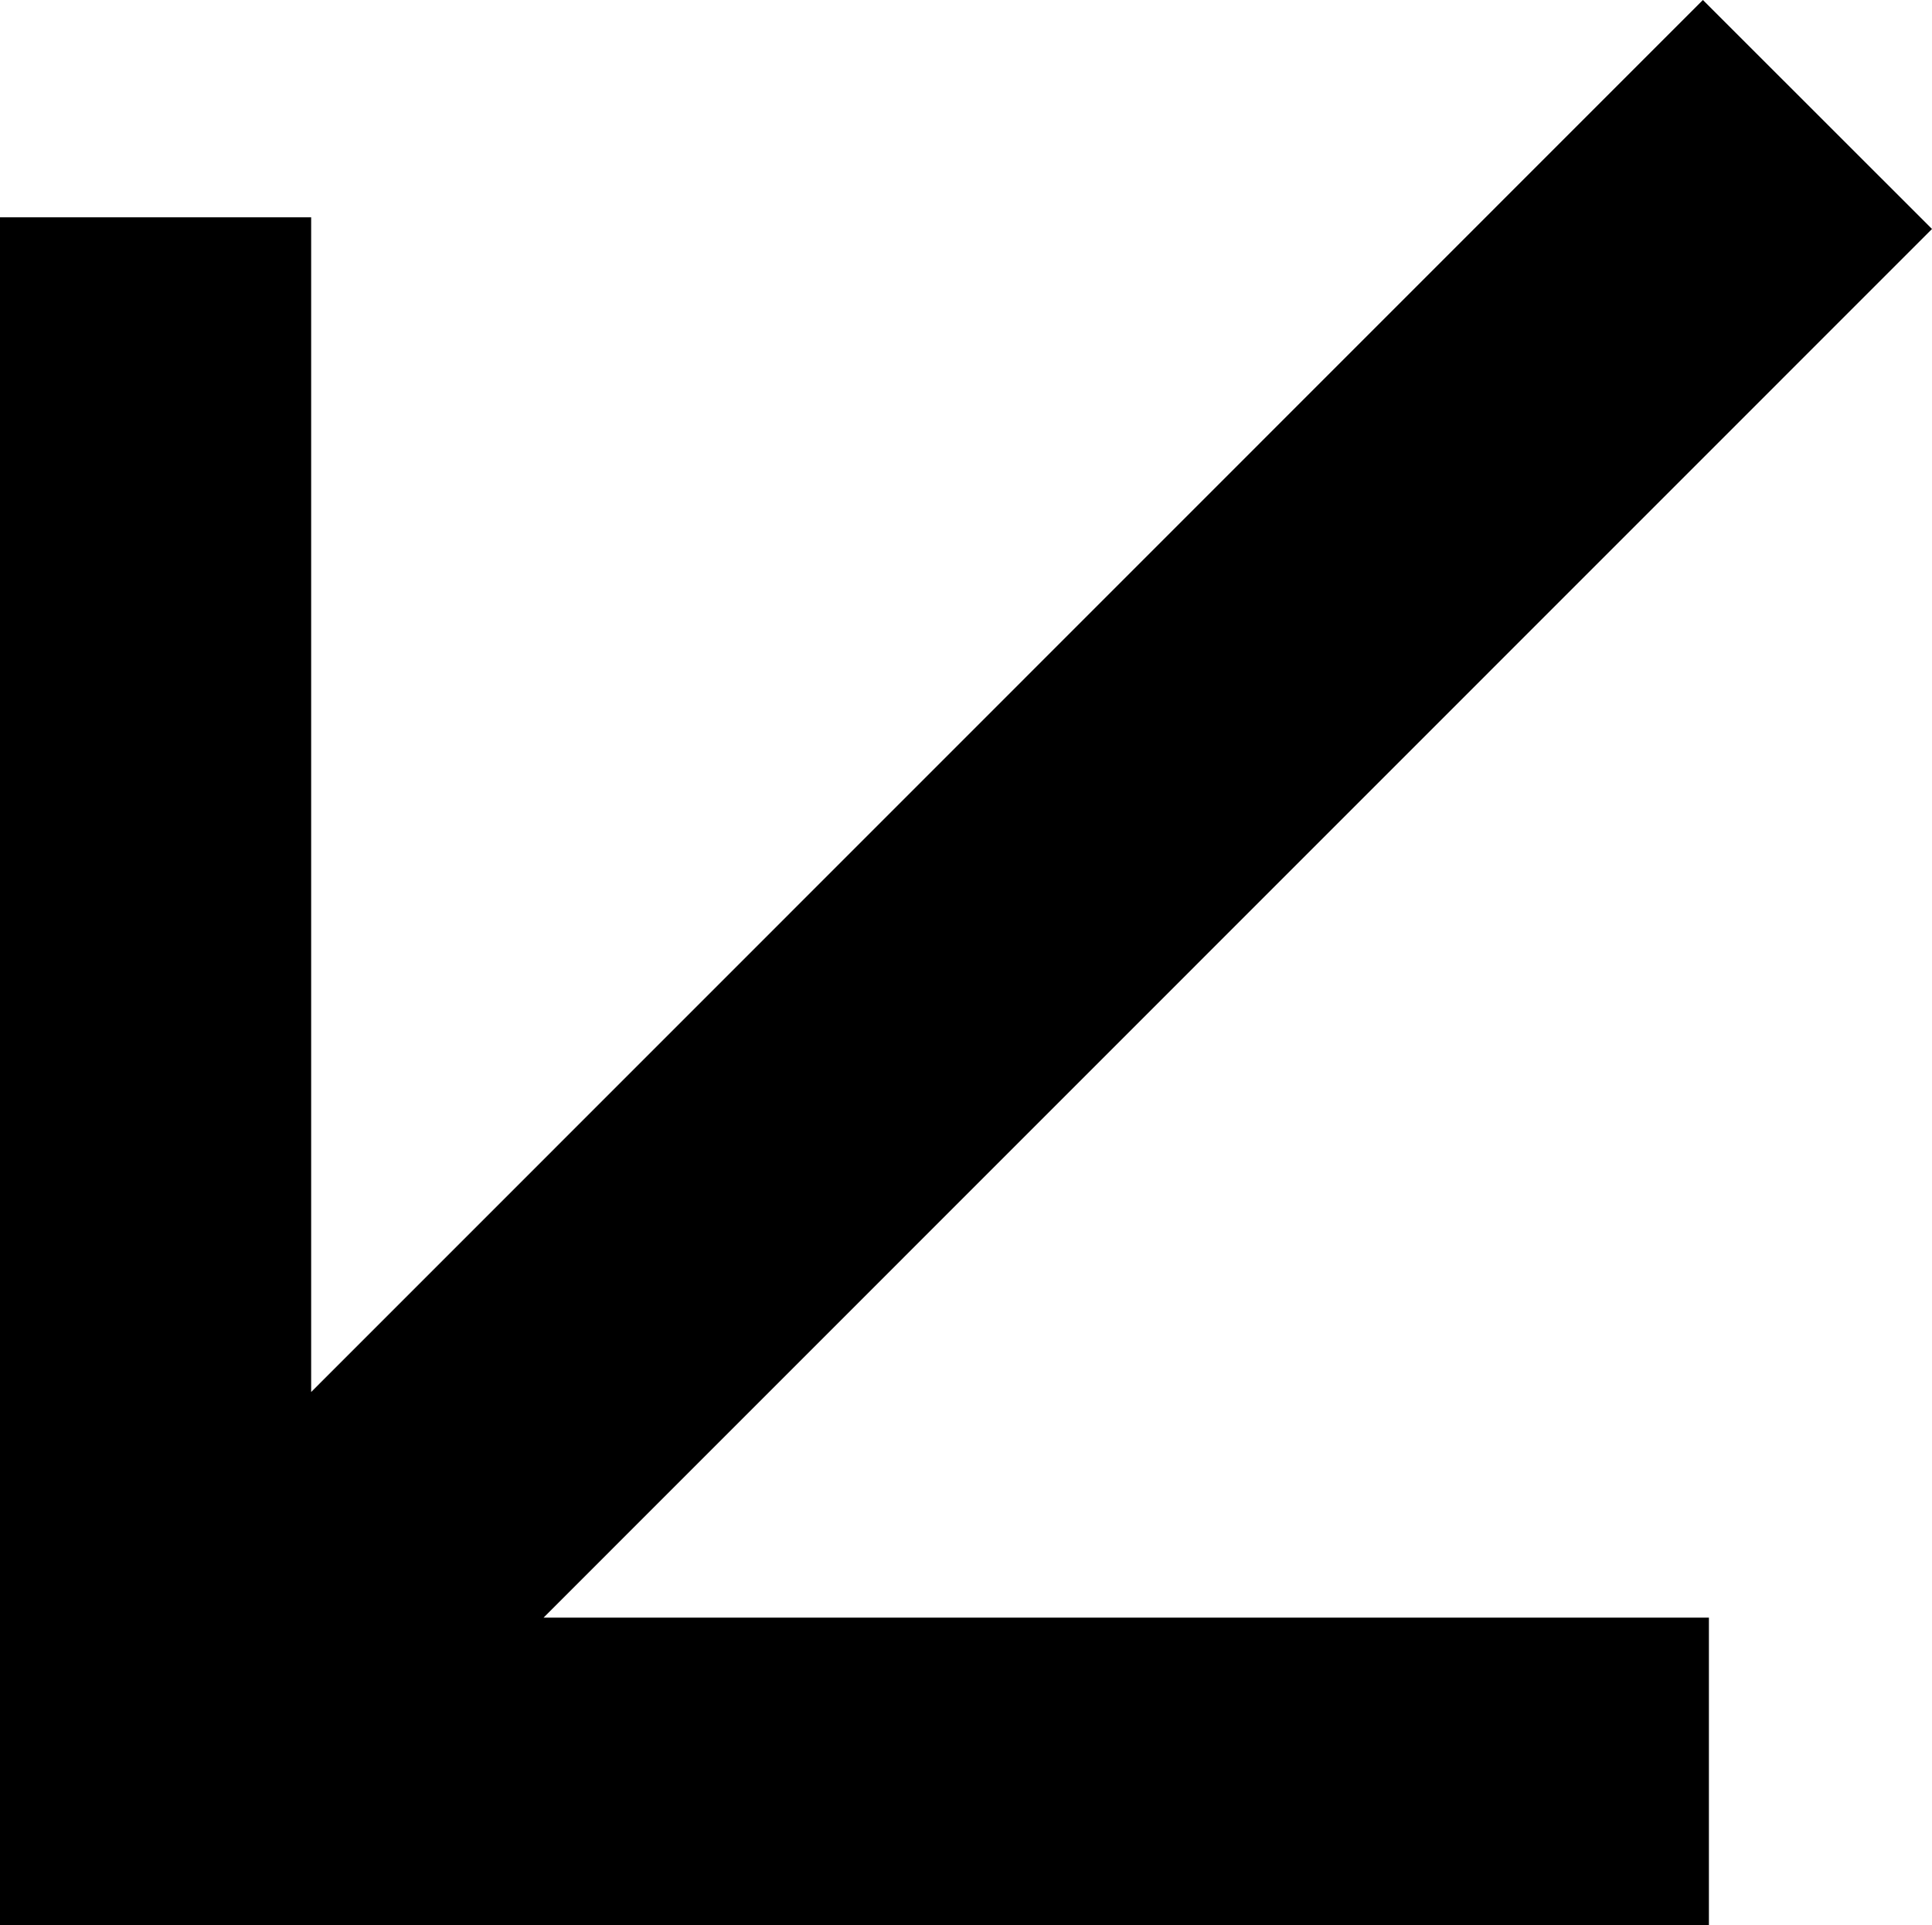 <svg xmlns="http://www.w3.org/2000/svg" viewBox="0 0 314.8 313.67"><g id="Layer_2" data-name="Layer 2"><g id="Layer_1-2" data-name="Layer 1"><path d="M278.45,313.67V263.58H88.57L314.8,37.31,277.47,0,50.7,226.82V35.41H0V313.67Z"/></g></g></svg>